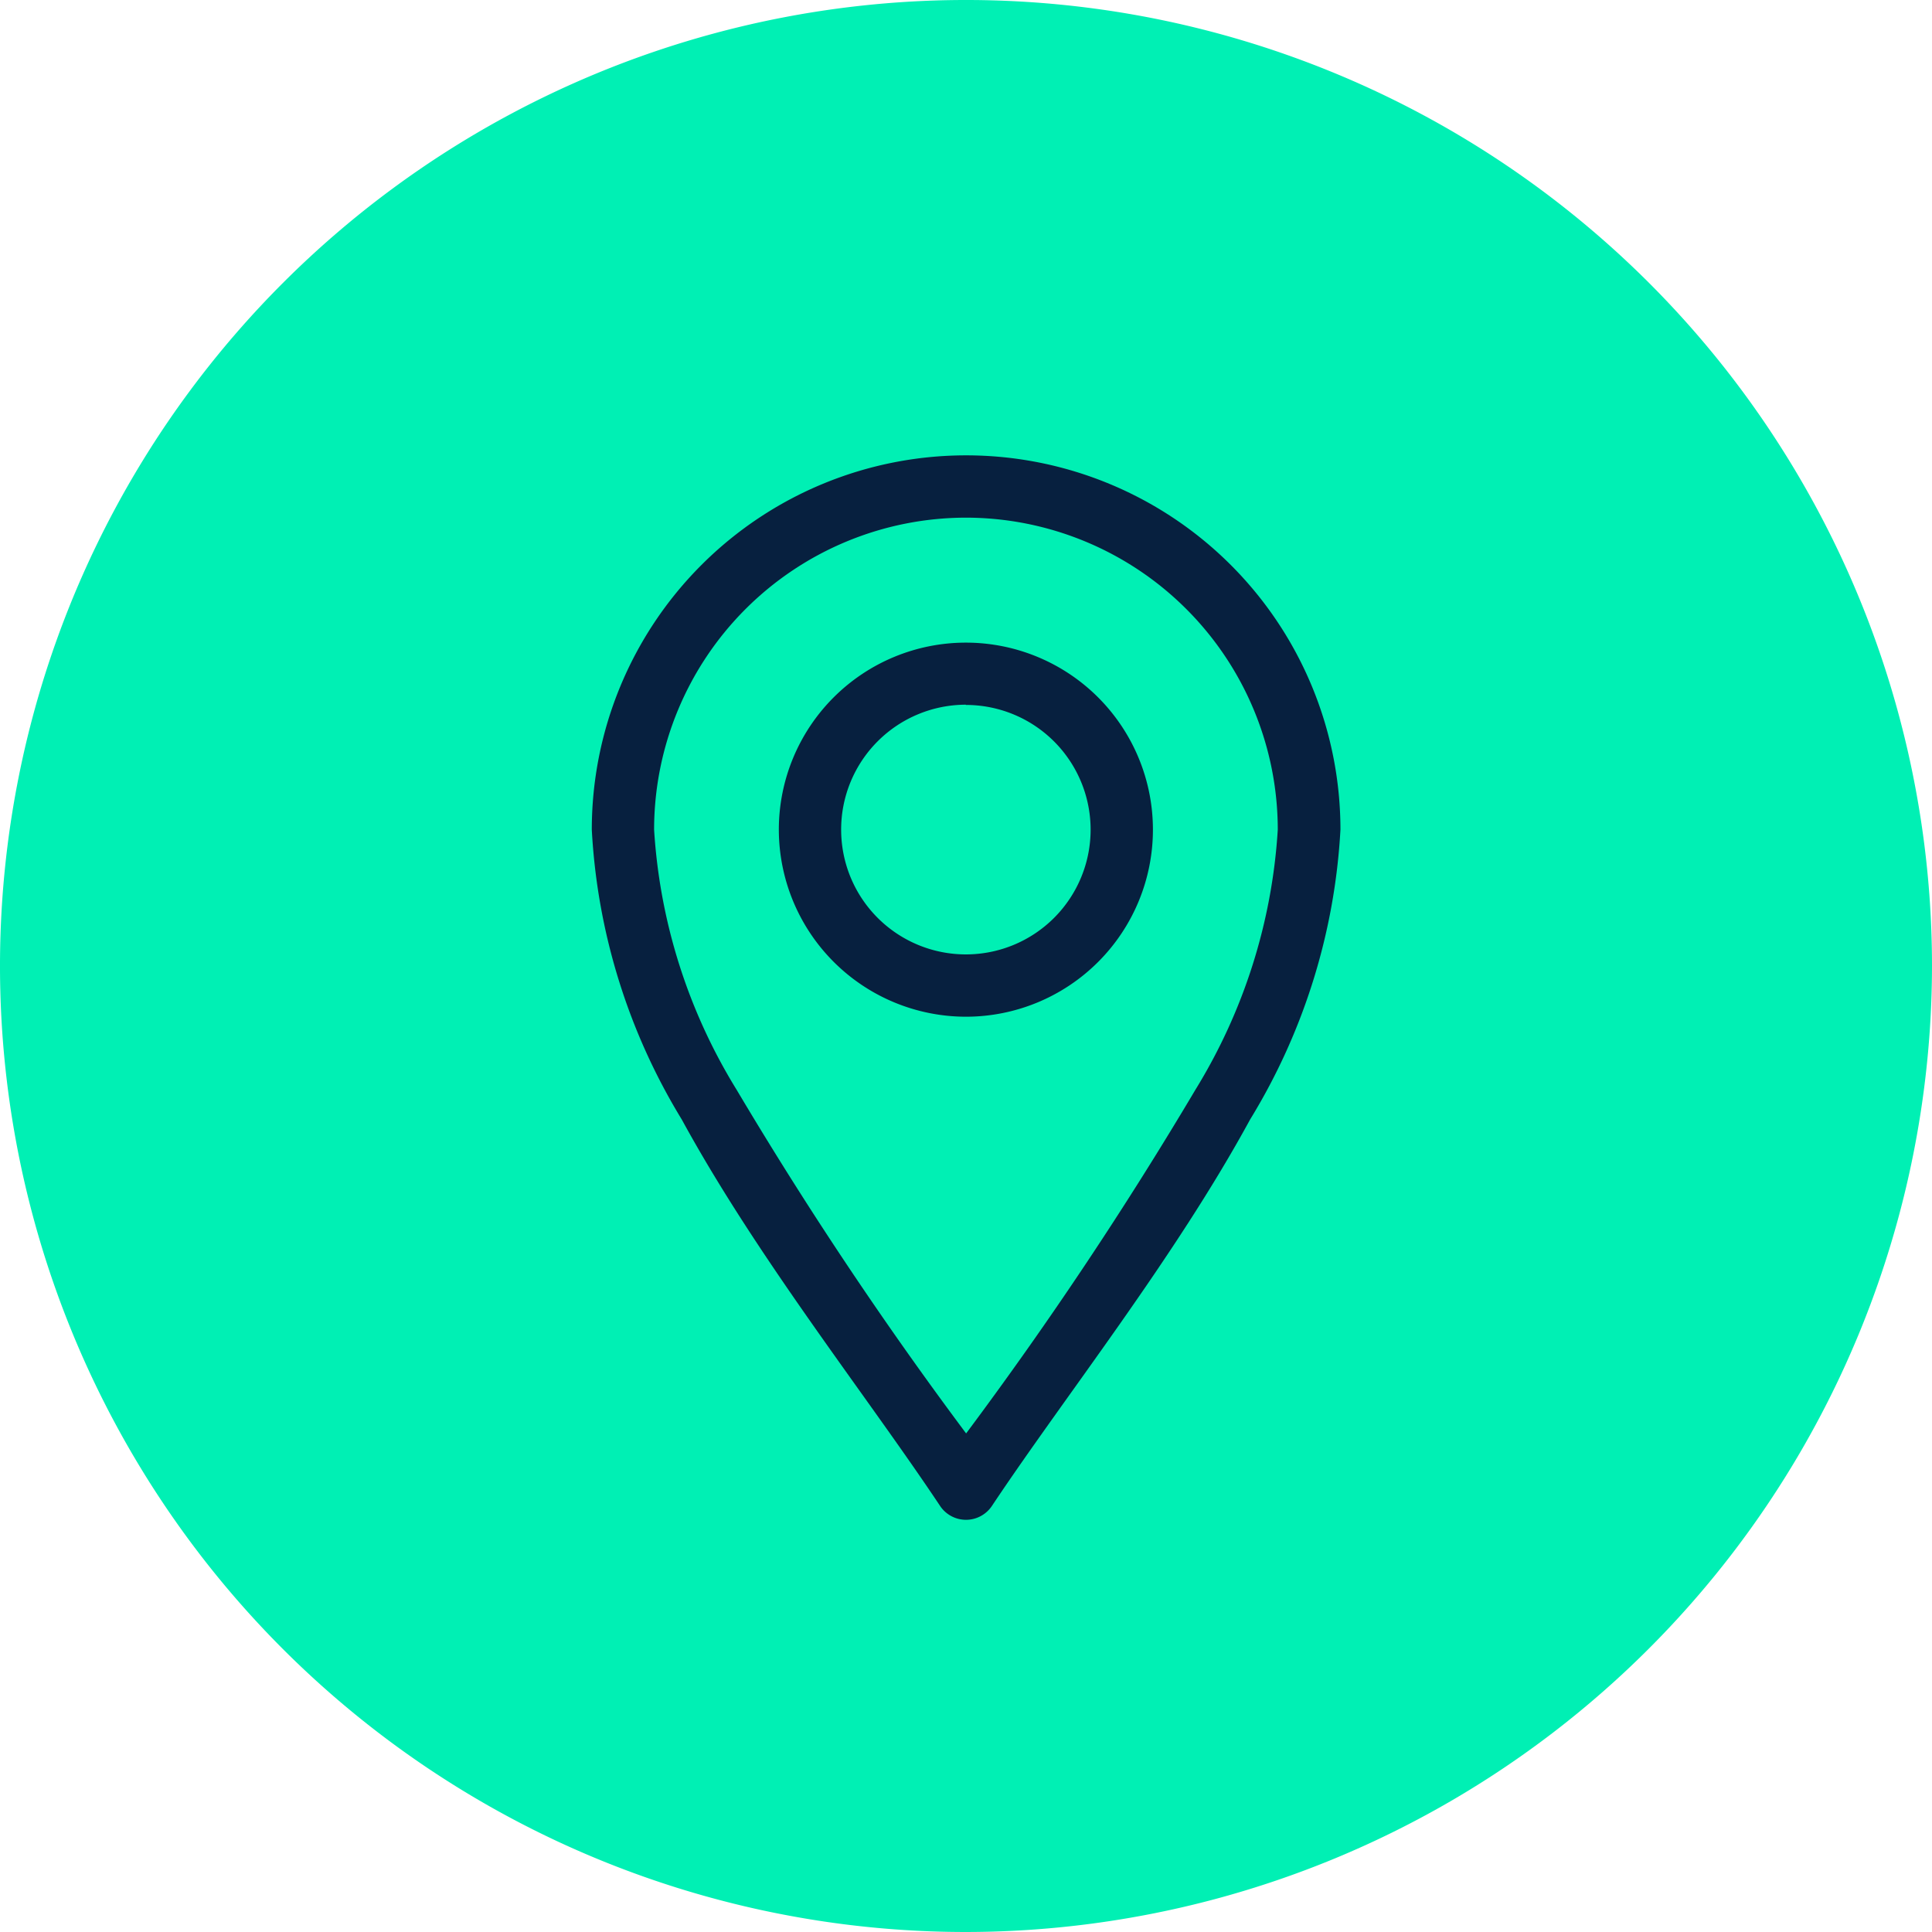 <svg xmlns="http://www.w3.org/2000/svg" width="16" height="16" viewBox="0 0 16 16">
  <g id="Group_12167" data-name="Group 12167" transform="translate(-418.686 -536)">
    <path id="Path_22356" data-name="Path 22356" d="M8,16a8,8,0,1,1,8-8A8.009,8.009,0,0,1,8,16Z" transform="translate(418.686 536)" fill="#00f0b4" fill-rule="evenodd"/>
    <g id="Group_12165" data-name="Group 12165" transform="translate(347.587 539.771)">
      <path id="Path_23502" data-name="Path 23502" d="M78.884,8.7a.258.258,0,0,0,.43,0c.611-.917,1.511-2.049,2.138-3.2A5.13,5.13,0,0,0,82.2,3.1a3.1,3.1,0,0,0-6.2,0,5.13,5.13,0,0,0,.745,2.4C77.372,6.649,78.274,7.784,78.884,8.7ZM79.1.516A2.585,2.585,0,0,1,81.681,3.1,4.647,4.647,0,0,1,81,5.252,32.477,32.477,0,0,1,79.1,8.1a32.478,32.478,0,0,1-1.9-2.845A4.647,4.647,0,0,1,76.516,3.1,2.585,2.585,0,0,1,79.1.516Z" transform="translate(0)" fill="#07203f"/>
      <path id="Path_23503" data-name="Path 23503" d="M167.549,93.1A1.549,1.549,0,1,0,166,91.549,1.551,1.551,0,0,0,167.549,93.1Zm0-2.582a1.033,1.033,0,1,1-1.033,1.033A1.034,1.034,0,0,1,167.549,90.516Z" transform="translate(-88.451 -88.451)" fill="#07203f"/>
    </g>
  </g>
</svg>
